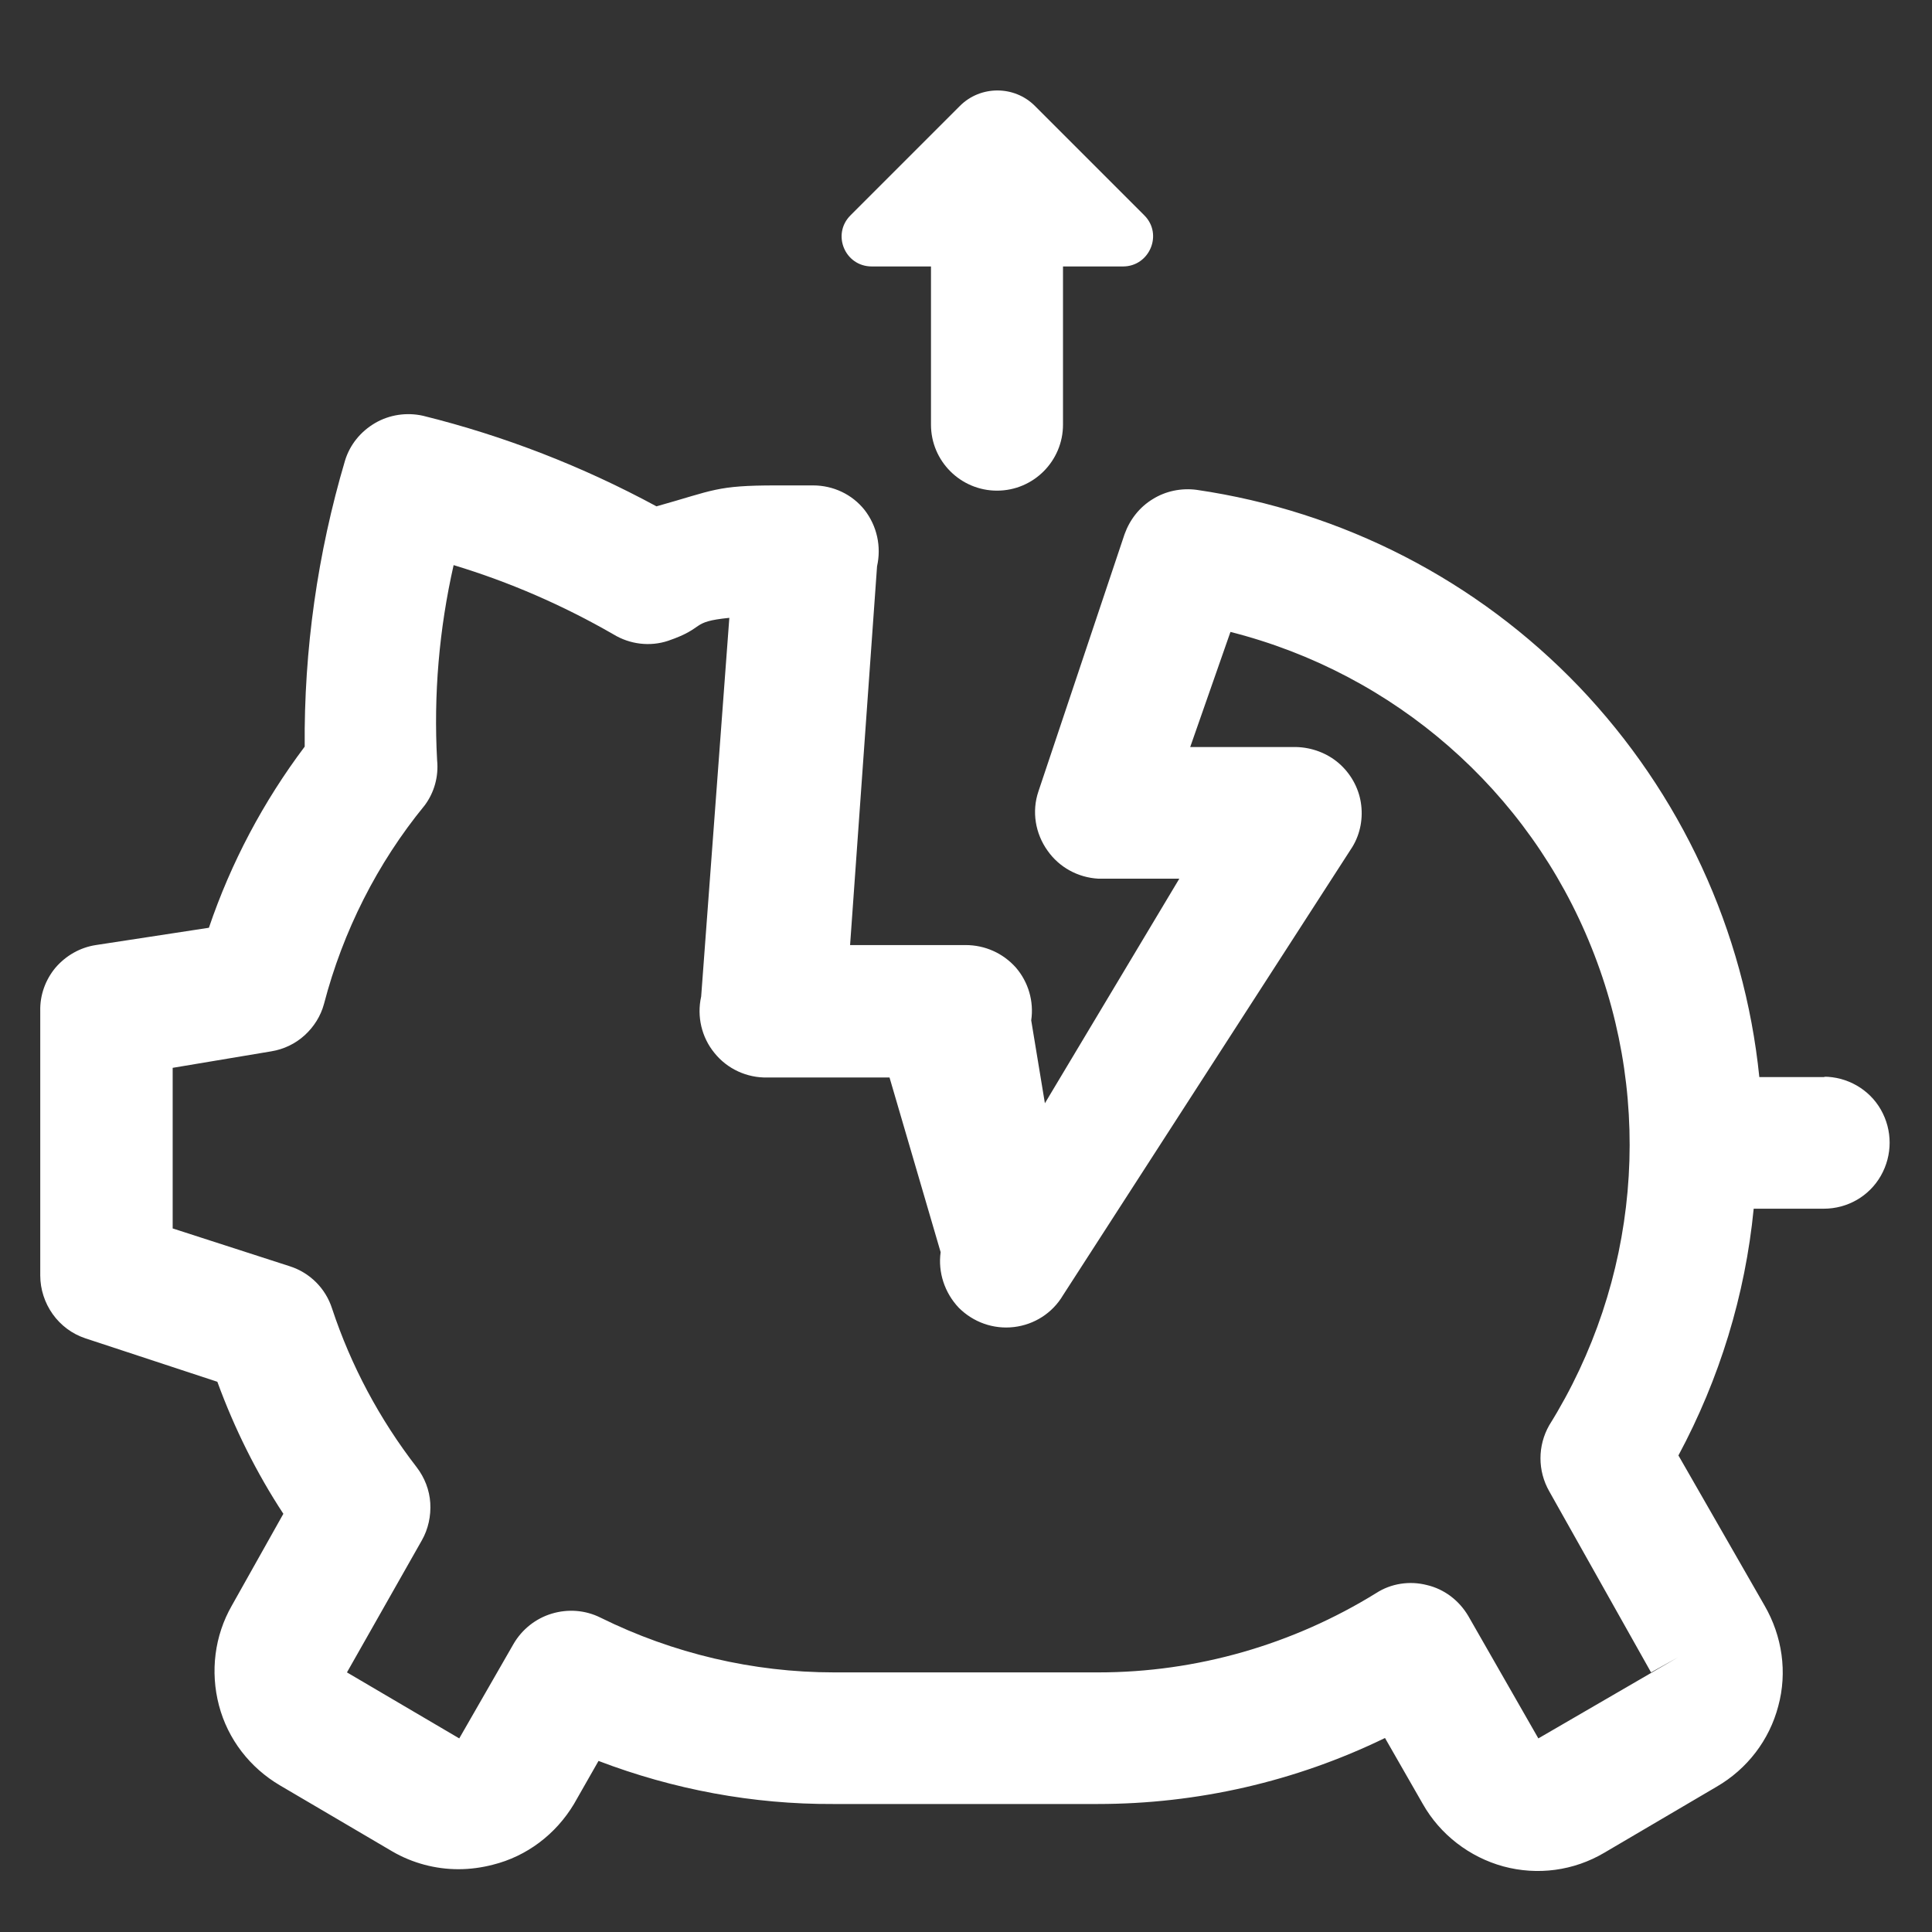 <?xml version="1.0" encoding="UTF-8"?><svg fill="#FFFFFF" id="_圖層_1" xmlns="http://www.w3.org/2000/svg" viewBox="0 0 48 48"><rect x="0" y="0" width="48" height="48" fill="#333333" stroke="none"/><path class="cls-2" d="M21.64,6.62h1.49v3.93c0,.91.74,1.64,1.64,1.64h0c.91,0,1.64-.74,1.64-1.64v-3.93h1.49c.66,0,1-.8.53-1.27l-2.72-2.72c-.51-.51-1.35-.51-1.86,0l-2.72,2.72c-.47.47-.14,1.27.53,1.27Z"/><path class="cls-2" d="M45.35,26.76h-1.64c-.37-3.64-1.95-7.05-4.48-9.7-2.53-2.64-5.87-4.36-9.5-4.89-.38-.05-.77.03-1.09.23-.33.2-.57.51-.7.87l-2.14,6.39c-.17.5-.08,1.05.23,1.48.29.41.75.66,1.25.69h2.02l-3.34,5.58-.34-2.06c.07-.47-.07-.95-.38-1.31-.32-.36-.77-.56-1.25-.56h-2.87l.67-9.41c.11-.49,0-1-.31-1.4-.31-.39-.78-.61-1.28-.61h-.92c-1.49,0-1.54.12-2.97.52-1.83-.99-3.78-1.75-5.8-2.25-.4-.09-.83-.03-1.19.18-.36.21-.63.54-.75.94-.68,2.3-1.02,4.69-1,7.1-1.03,1.37-1.83,2.88-2.38,4.5l-2.81.43c-.39.06-.74.26-1,.56-.25.3-.39.68-.38,1.08v6.57c0,.34.11.68.31.96s.48.49.81.6l3.28,1.08c.42,1.15.97,2.26,1.64,3.28l-1.28,2.28c-.43.75-.54,1.64-.32,2.48.22.84.77,1.55,1.52,1.99l2.79,1.64c.5.29,1.07.44,1.64.44.29,0,.58-.04.85-.11.85-.21,1.57-.76,2.02-1.51l.61-1.07c1.86.71,3.84,1.08,5.83,1.07h6.57c2.48,0,4.92-.56,7.14-1.64l.94,1.64c.43.76,1.16,1.32,2,1.55.85.23,1.75.11,2.51-.34l2.79-1.64c.76-.44,1.31-1.16,1.53-2,.23-.84.1-1.74-.34-2.5l-2.14-3.73c1.02-1.9,1.66-3.98,1.87-6.13h1.74c.59,0,1.13-.31,1.42-.82s.29-1.13,0-1.64-.84-.82-1.42-.82h0ZM42.44,40.74l-4.22,2.45-1.74-3.04c-.23-.39-.6-.67-1.03-.77-.43-.11-.89-.04-1.26.2-2.07,1.28-4.46,1.97-6.9,1.97h-6.57c-2.01,0-4-.47-5.8-1.36-.38-.19-.81-.22-1.21-.1-.4.12-.74.39-.95.75l-1.35,2.35-2.79-1.64,1.86-3.28h0c.16-.28.23-.61.21-.93s-.14-.63-.34-.89c-.92-1.19-1.63-2.52-2.1-3.94-.16-.5-.55-.89-1.05-1.05l-2.91-.94v-3.99l2.45-.41c.31-.05.6-.19.83-.4.23-.21.4-.48.48-.78.47-1.8,1.32-3.49,2.5-4.93.24-.32.35-.72.31-1.12-.09-1.63.05-3.26.41-4.85,1.39.42,2.72,1,3.97,1.72.41.25.91.31,1.36.16.96-.33.52-.47,1.52-.57l-.7,9.41c-.11.49.01,1.01.33,1.4.32.4.81.62,1.31.61h3.04l1.27,4.34c-.07.5.1,1.01.45,1.38.36.36.86.54,1.37.48.51-.06.96-.35,1.22-.79l7.19-11.14c.2-.33.27-.72.21-1.1-.06-.38-.26-.73-.55-.98-.29-.25-.67-.39-1.05-.4h-2.64l1-2.86c4.07,1.03,7.41,3.94,8.97,7.84,1.57,3.9,1.17,8.31-1.05,11.87-.29.51-.29,1.13,0,1.64l2.53,4.5,1.43-.8Z"/></svg>